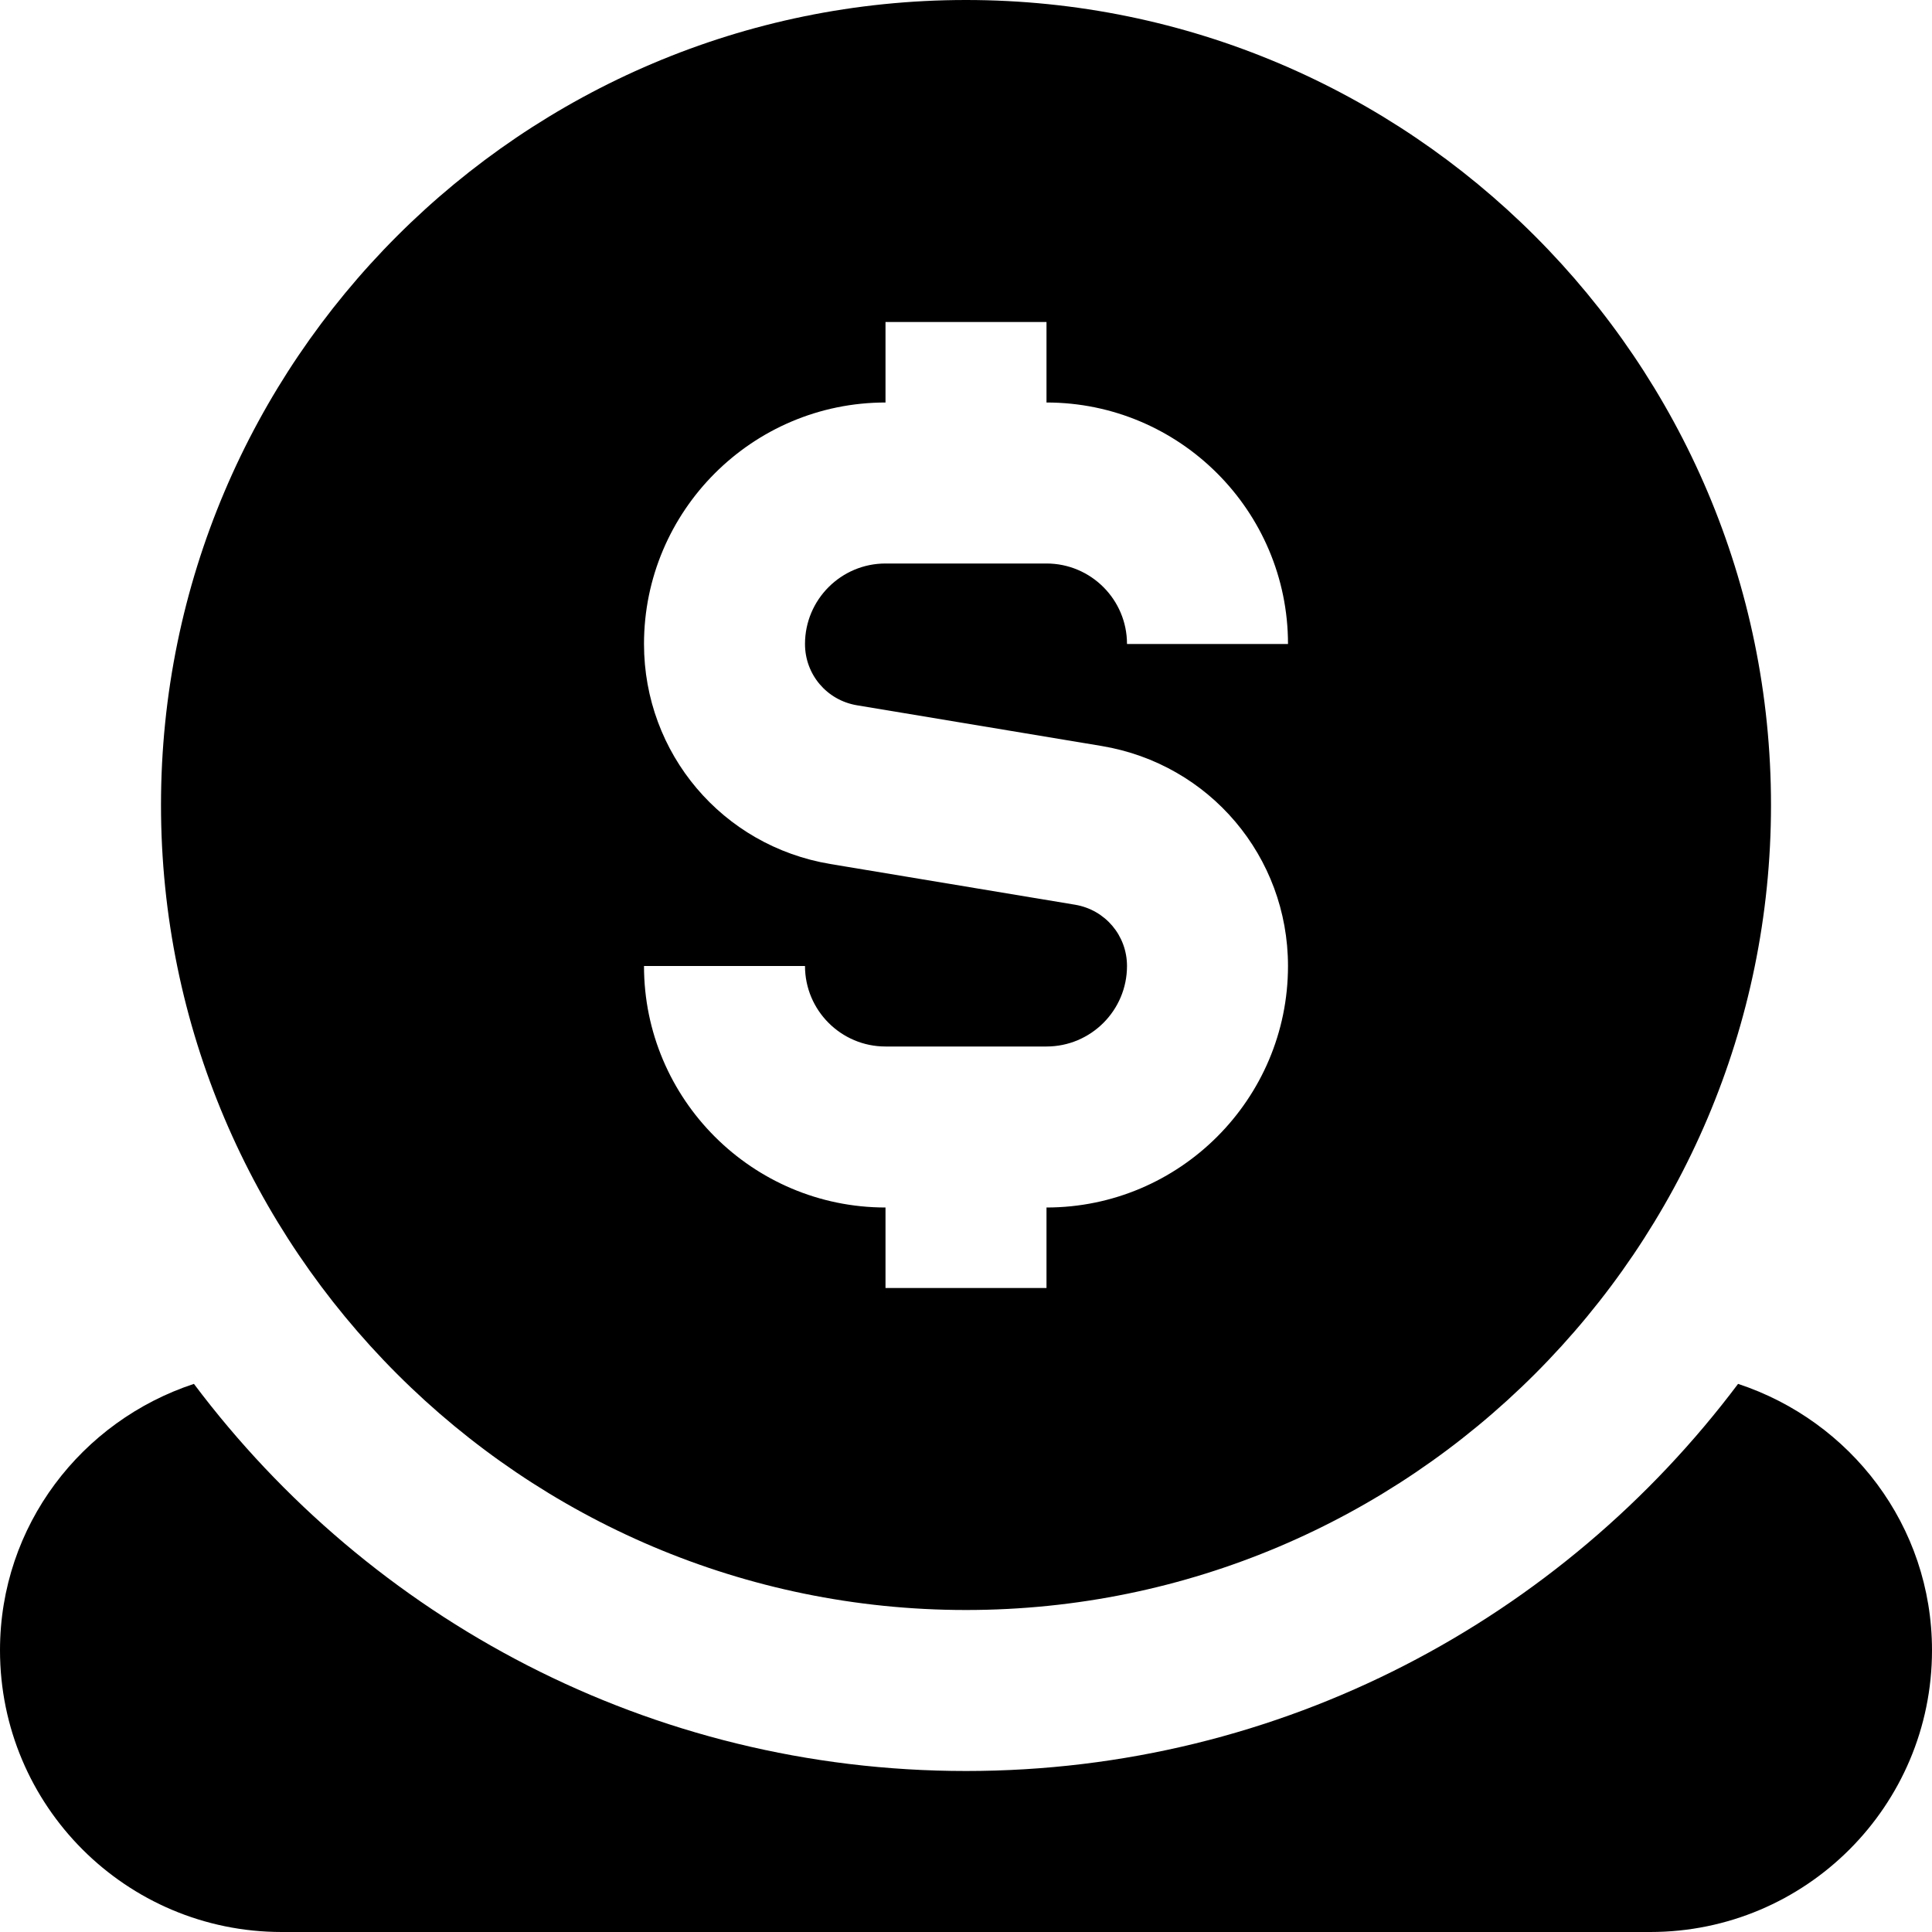 <?xml version="1.0" encoding="UTF-8"?>
<svg xmlns="http://www.w3.org/2000/svg" id="Layer_1" data-name="Layer 1" viewBox="0 0 24 24" width="512" height="512"><path d="M12,0C6.486,0,2,4.486,2,10s4.486,10,10,10,10-4.486,10-10S17.514,0,12,0Zm-1.356,8.761l3.041,.506c1.342,.224,2.315,1.374,2.315,2.733,0,1.654-1.346,3-3,3v1h-2v-1c-1.654,0-3-1.346-3-3h2c0,.552,.449,1,1,1h2c.551,0,1-.448,1-1,0-.379-.271-.698-.644-.761l-3.041-.506c-1.342-.224-2.315-1.374-2.315-2.733,0-1.654,1.346-3,3-3v-1h2v1c1.654,0,3,1.346,3,3h-2c0-.552-.449-1-1-1h-2c-.551,0-1,.448-1,1,0,.379,.271,.698,.644,.761Zm13.356,11.739c0,1.933-1.567,3.5-3.5,3.5H3.5c-1.933,0-3.5-1.567-3.5-3.5,0-1.55,1.014-2.849,2.409-3.309,2.189,2.915,5.664,4.809,9.591,4.809s7.401-1.894,9.591-4.809c1.396,.46,2.409,1.76,2.409,3.309Z"/></svg>
